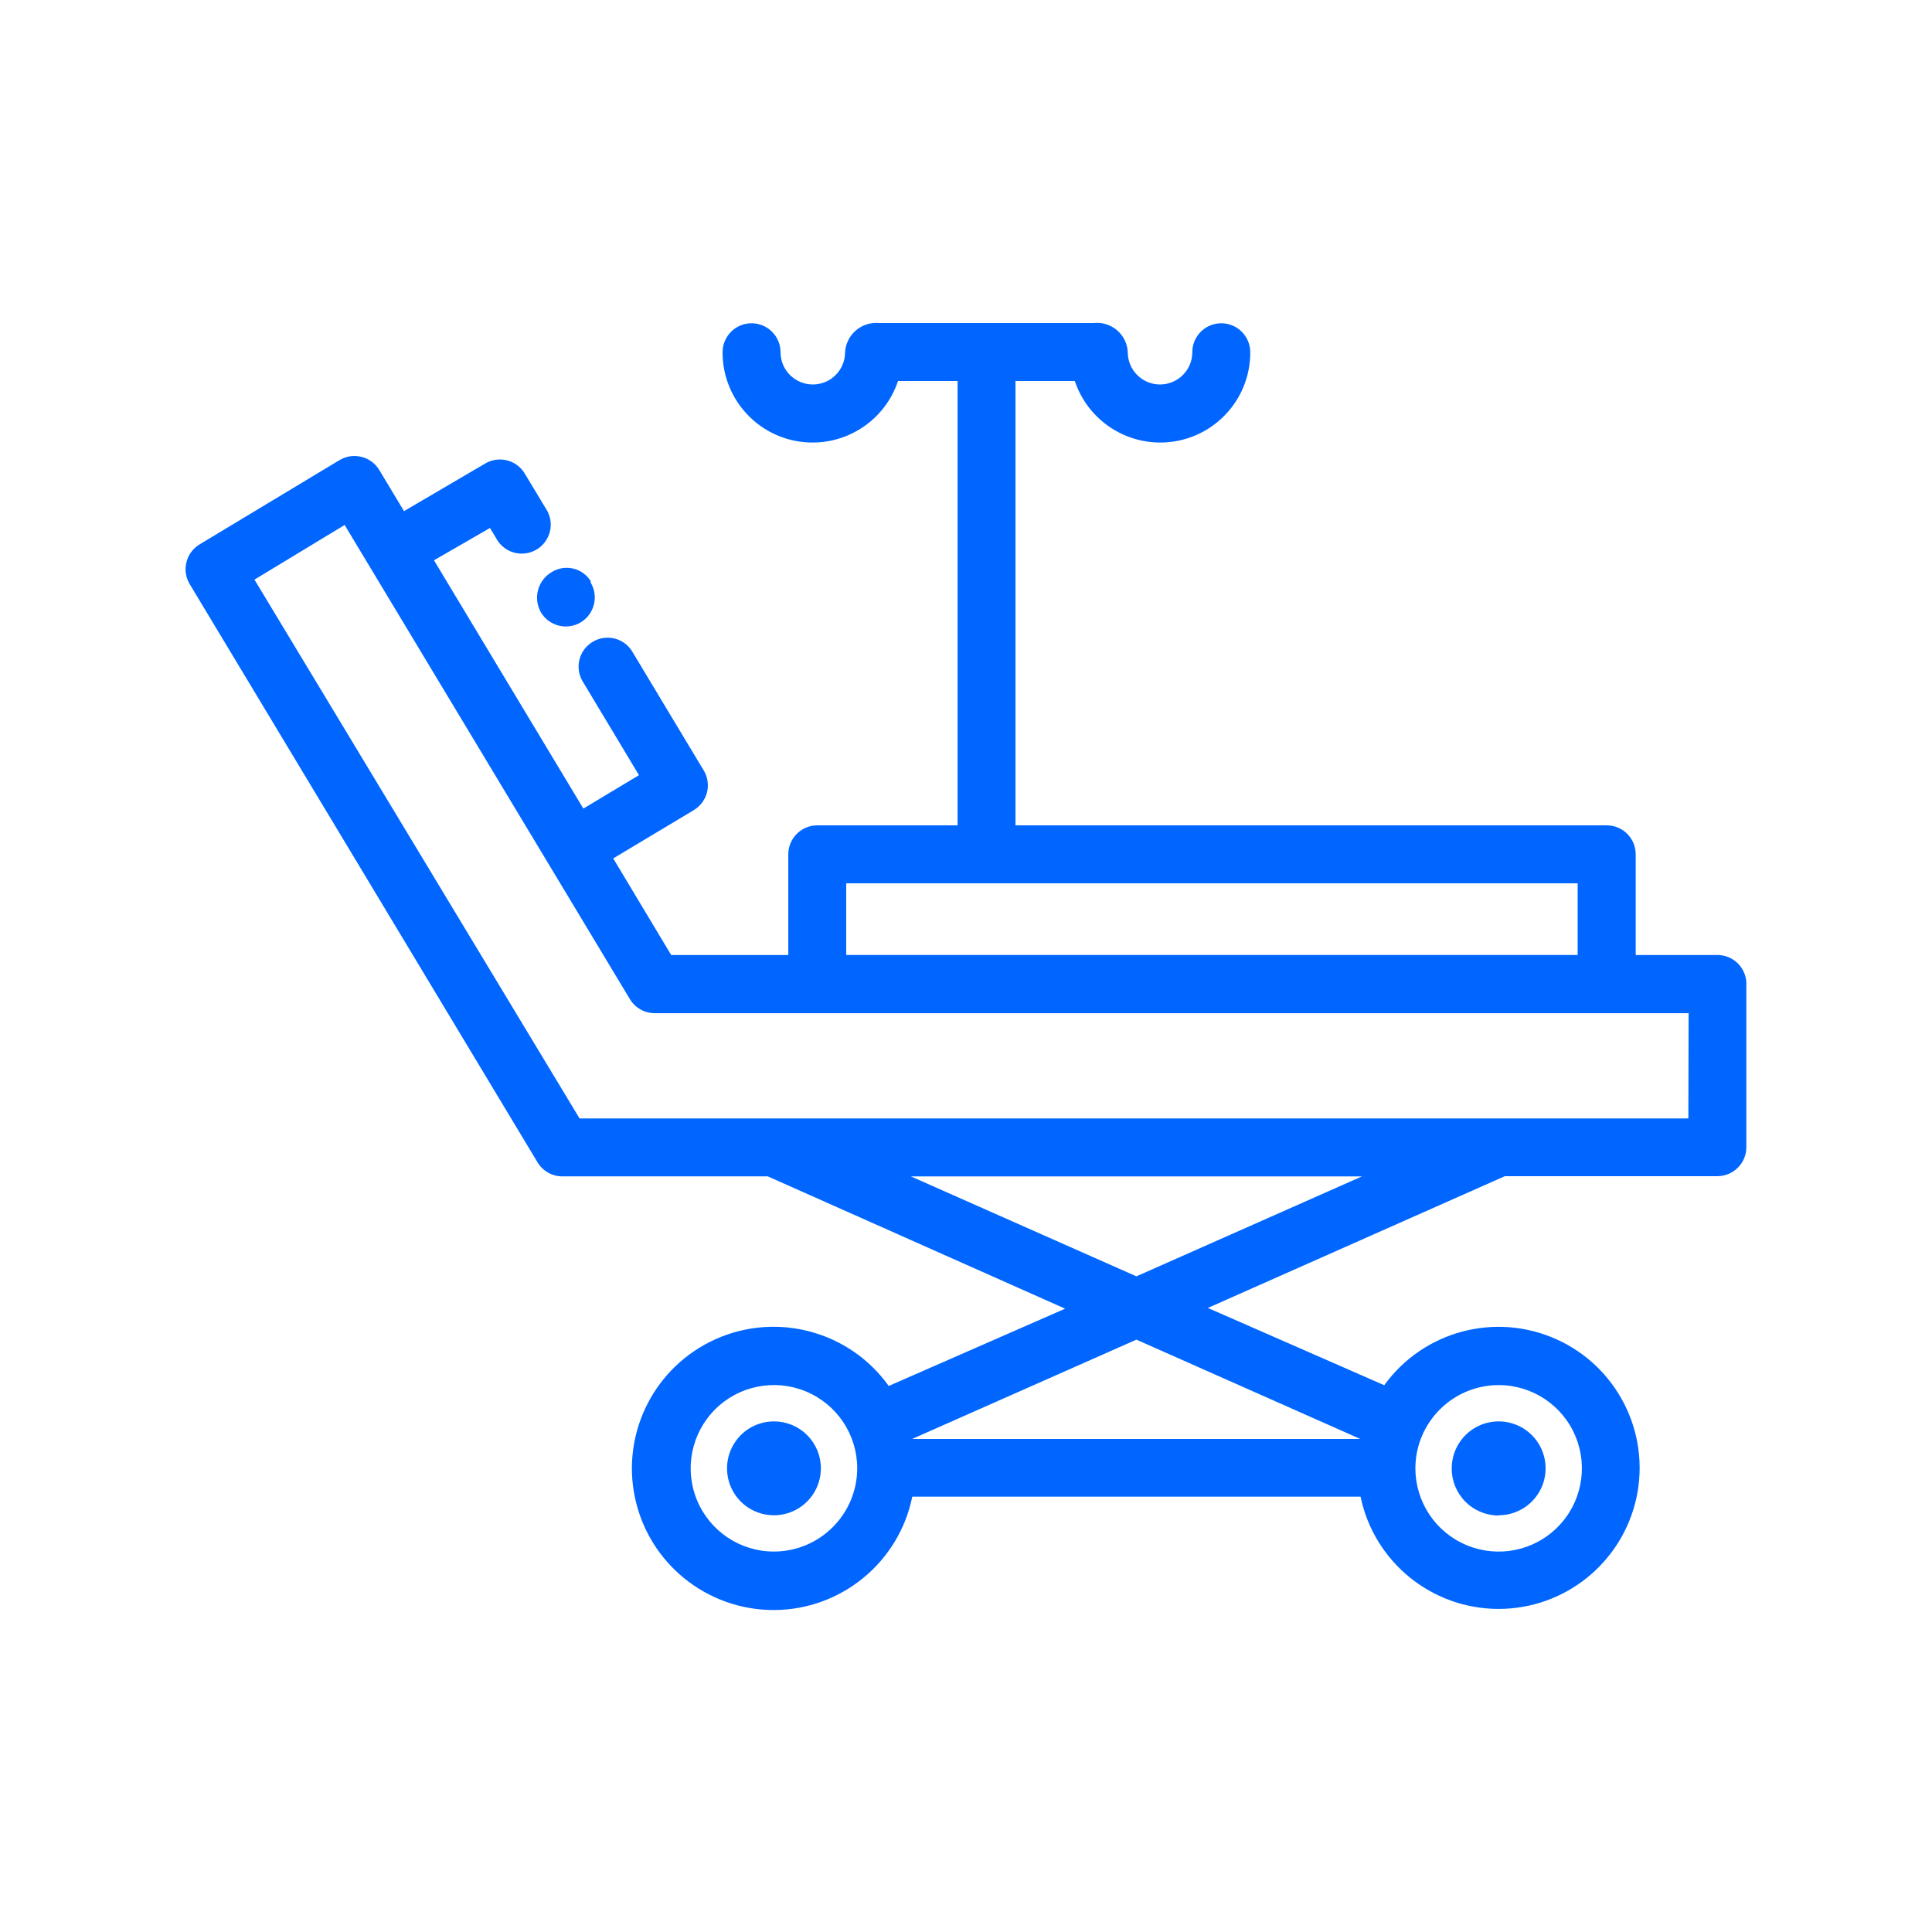 <?xml version="1.0" encoding="UTF-8"?> <svg xmlns="http://www.w3.org/2000/svg" viewBox="0 0 100 100" fill-rule="evenodd"><path d="m42.488 76c0 0.984-0.59 1.867-1.5 2.246-0.906 0.375-1.953 0.168-2.648-0.527-0.691-0.695-0.902-1.742-0.523-2.648 0.375-0.91 1.262-1.5 2.242-1.5 0.645 0 1.266 0.254 1.719 0.711 0.457 0.457 0.711 1.074 0.711 1.719zm35.078 2.43h0.004c0.984 0 1.867-0.59 2.246-1.5 0.375-0.906 0.168-1.953-0.527-2.648-0.695-0.695-1.742-0.902-2.648-0.527-0.91 0.379-1.5 1.262-1.5 2.246-0.004 0.645 0.25 1.266 0.707 1.727 0.457 0.457 1.074 0.715 1.723 0.715zm12.824-27.5v8.449c0 0.828-0.672 1.5-1.5 1.5h-11l-15.371 6.82 9.129 4c2.023-2.797 5.727-3.793 8.879-2.394 3.156 1.402 4.898 4.82 4.18 8.195-0.723 3.375-3.707 5.785-7.156 5.777-3.449-0.008-6.426-2.43-7.129-5.809h-23.203c-0.691 3.402-3.68 5.852-7.148 5.867-3.473 0.012-6.481-2.41-7.203-5.805-0.723-3.394 1.035-6.832 4.215-8.234 3.176-1.398 6.898-0.379 8.918 2.441l9.129-4-15.391-6.848h-10.629c-0.527 0-1.02-0.277-1.289-0.73l-18-29.922c-0.207-0.34-0.27-0.746-0.172-1.133 0.094-0.387 0.34-0.719 0.68-0.926l7.238-4.359h0.004c0.34-0.207 0.75-0.27 1.137-0.172 0.387 0.094 0.719 0.34 0.922 0.68l1.281 2.129 4.191-2.457c0.34-0.207 0.746-0.266 1.133-0.172s0.719 0.34 0.926 0.684l1.09 1.809c0.23 0.34 0.309 0.762 0.219 1.164-0.09 0.398-0.34 0.746-0.691 0.957-0.355 0.211-0.777 0.27-1.176 0.16-0.395-0.109-0.73-0.379-0.922-0.742l-0.32-0.531-2.898 1.672 7.731 12.852 2.879-1.73-2.871-4.781c-0.227-0.34-0.309-0.762-0.219-1.164 0.09-0.398 0.34-0.746 0.695-0.957 0.352-0.211 0.777-0.27 1.172-0.16 0.395 0.109 0.73 0.379 0.922 0.742l3.648 6.07h0.004c0.203 0.34 0.266 0.75 0.172 1.133-0.098 0.387-0.344 0.719-0.684 0.926l-4.172 2.5 3 5h6.062v-5.211c0-0.828 0.672-1.5 1.5-1.5h7.262v-23h-3.082c-0.727 2.172-2.918 3.492-5.176 3.125-2.258-0.371-3.91-2.324-3.906-4.613 0-0.828 0.672-1.5 1.5-1.5 0.828 0 1.5 0.672 1.5 1.5 0 0.922 0.75 1.668 1.672 1.668 0.922 0 1.668-0.746 1.668-1.668 0.027-0.438 0.23-0.848 0.562-1.133 0.336-0.285 0.773-0.422 1.211-0.379h11.09c0.438-0.051 0.875 0.086 1.211 0.371s0.539 0.699 0.559 1.141c0 0.922 0.746 1.668 1.668 1.668 0.922 0 1.672-0.746 1.672-1.668 0-0.828 0.672-1.5 1.5-1.5 0.828 0 1.5 0.672 1.5 1.5 0.008 2.289-1.648 4.242-3.906 4.613-2.258 0.367-4.449-0.953-5.176-3.125h-3.07v23h30.602c0.828 0 1.5 0.672 1.5 1.5v5.211h4.238c0.824 0.004 1.492 0.676 1.492 1.5zm-46.59-1.5h37.859v-3.711h-37.859zm0.57 26.57c0-1.742-1.051-3.316-2.66-3.981-1.613-0.668-3.465-0.301-4.699 0.934-1.23 1.23-1.602 3.086-0.934 4.695 0.668 1.613 2.238 2.66 3.981 2.66 2.379-0.004 4.305-1.93 4.312-4.309zm28.891 0c0 1.742 1.047 3.316 2.66 3.981 1.609 0.668 3.465 0.301 4.695-0.934 1.234-1.23 1.602-3.086 0.934-4.695-0.664-1.613-2.238-2.66-3.981-2.66-2.379 0.004-4.305 1.93-4.309 4.309zm-14.441-6.66-11.609 5.141h23.199zm11.672-8.449h-23.344l11.672 5.172zm16.91-8.449h-53.512c-0.527 0-1.02-0.277-1.289-0.73l-14.762-24.539-4.668 2.828 16.828 27.891h57.391zm-59.402-20.742c0.43 0.711 1.352 0.938 2.059 0.512 0.711-0.43 0.938-1.352 0.512-2.062v-0.078c-0.43-0.676-1.316-0.883-2-0.469-0.738 0.422-0.992 1.359-0.57 2.098z" fill="#0066ff"></path></svg> 
